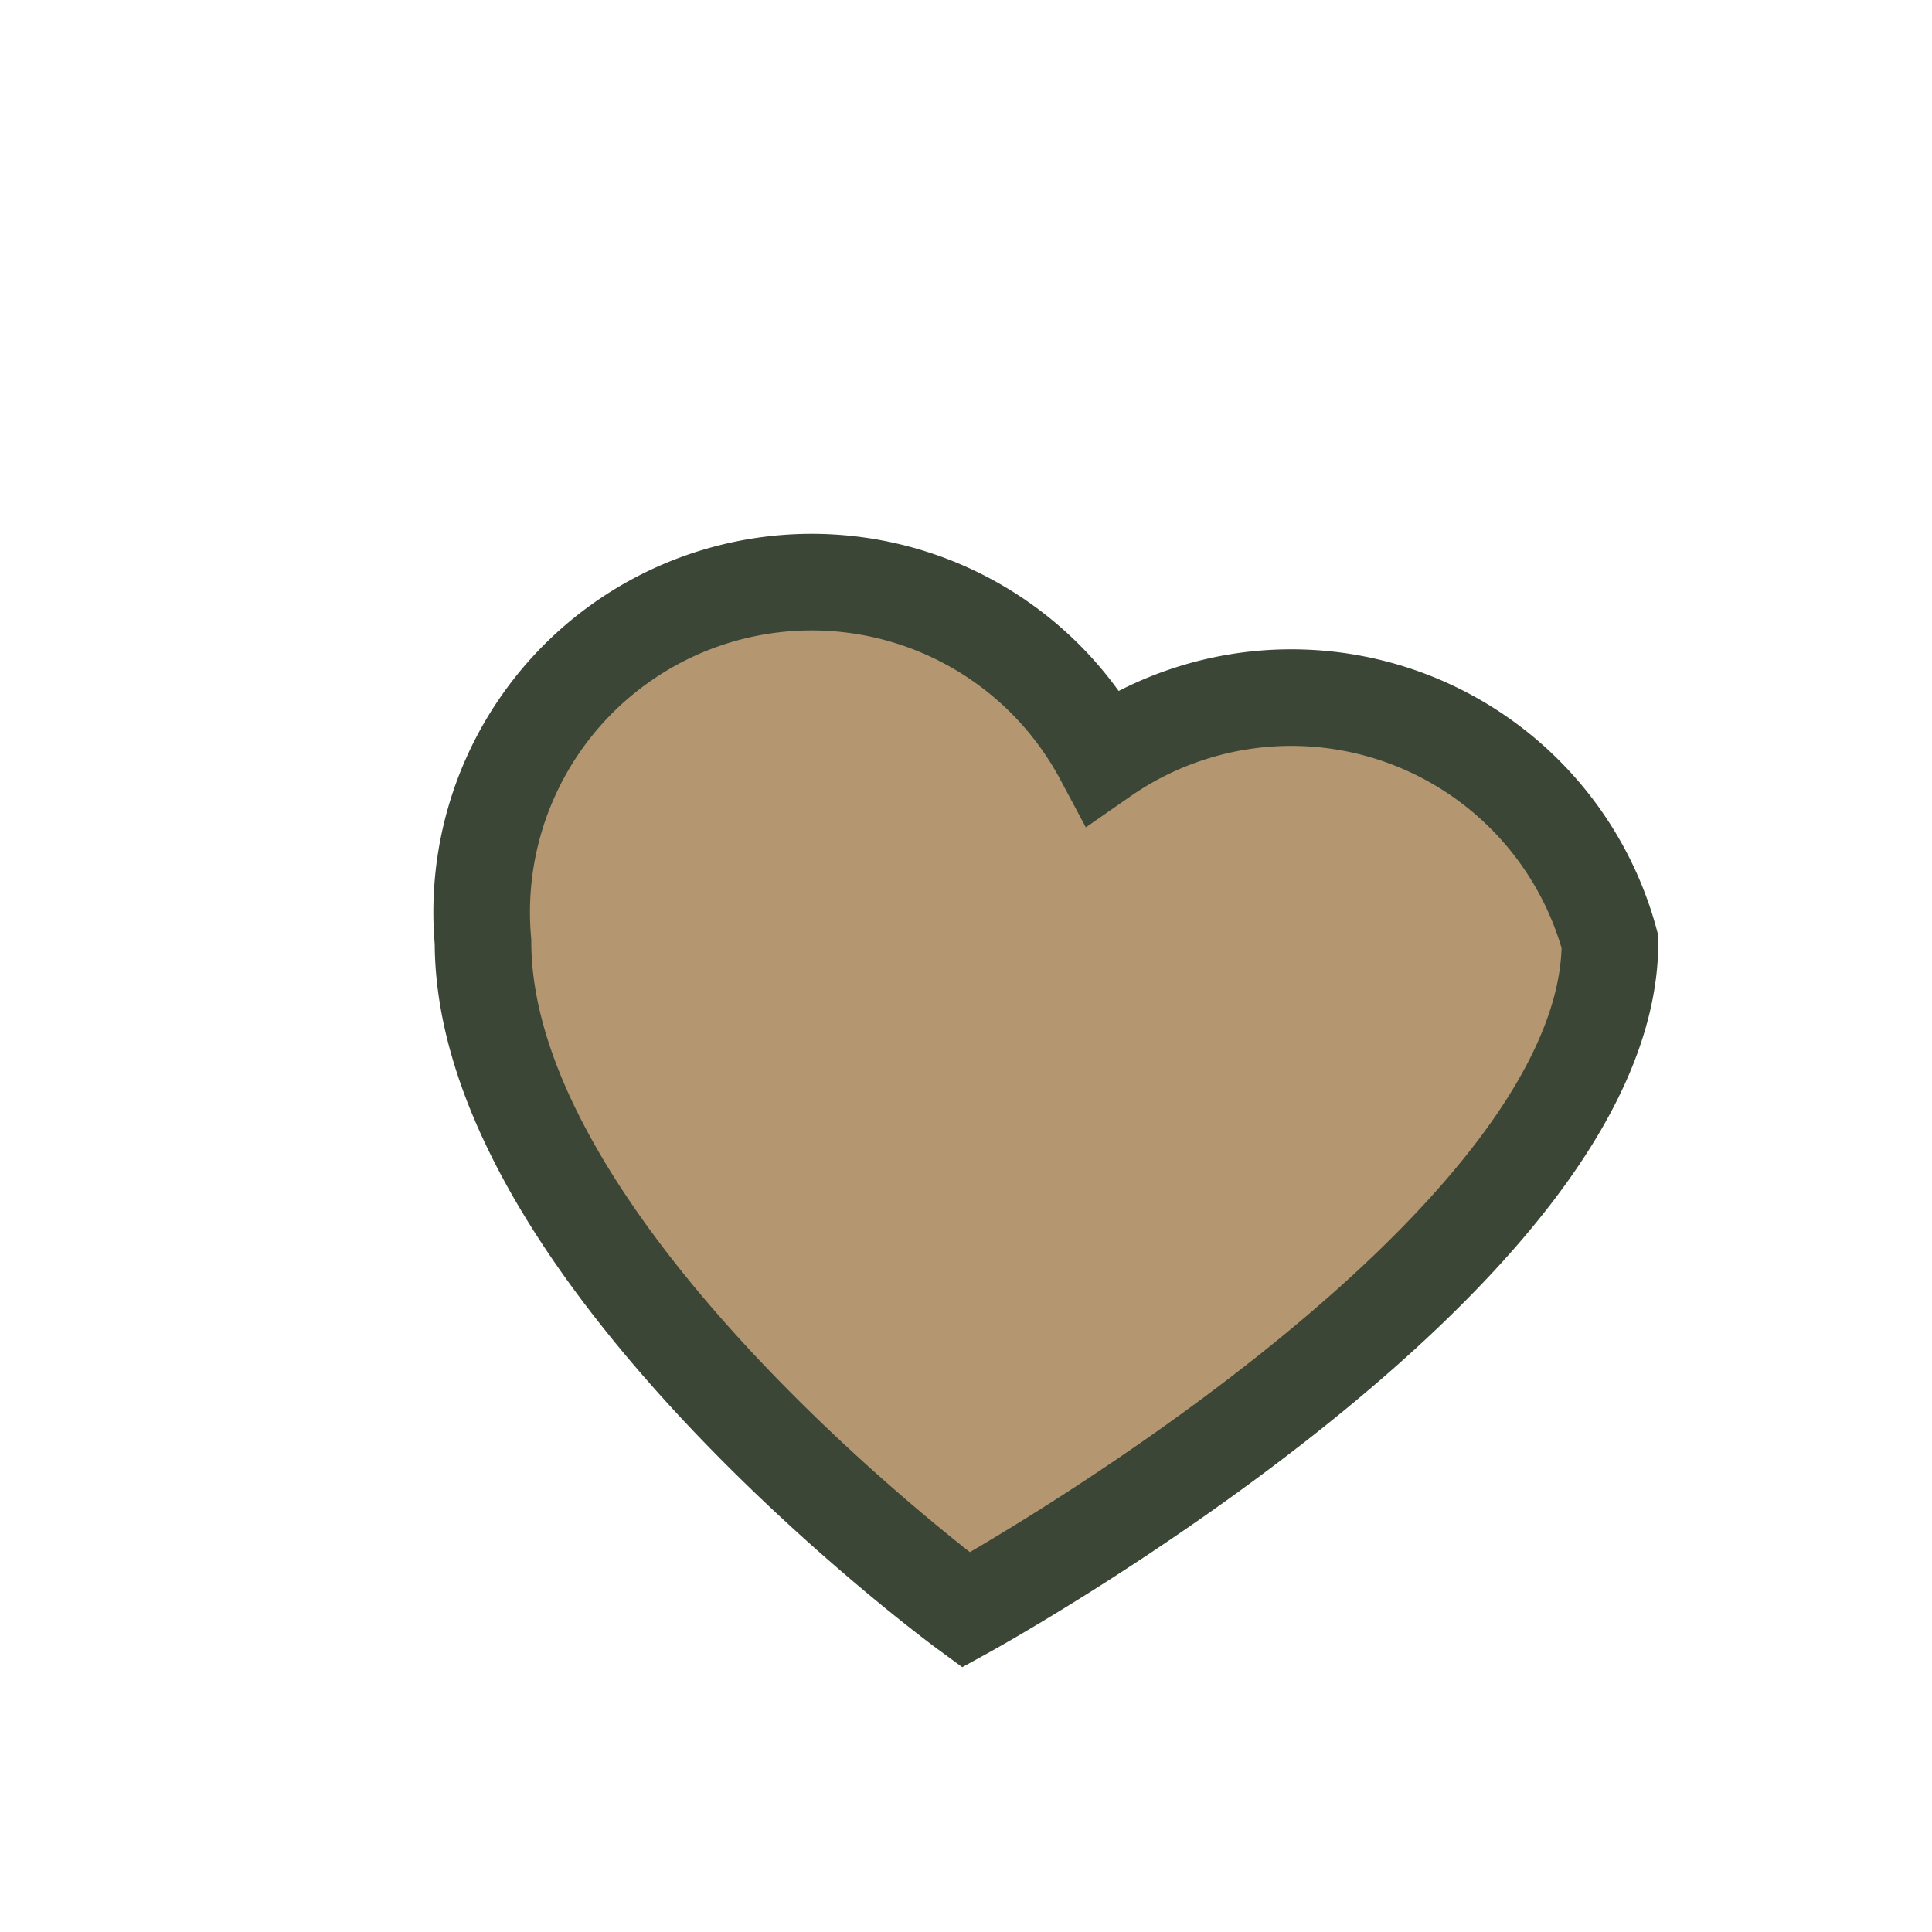 <?xml version="1.0" encoding="UTF-8"?>
<svg xmlns="http://www.w3.org/2000/svg" width="24" height="24" viewBox="0 0 24 24"><path d="M12 20s-6-4.4-6-8.3a4.1 4.1 0 017.7-2.3A4.1 4.1 0 0120 11.7C20 15.6 12 20 12 20z" fill="#B49771" stroke="#3B4637" stroke-width="1.2"/></svg>